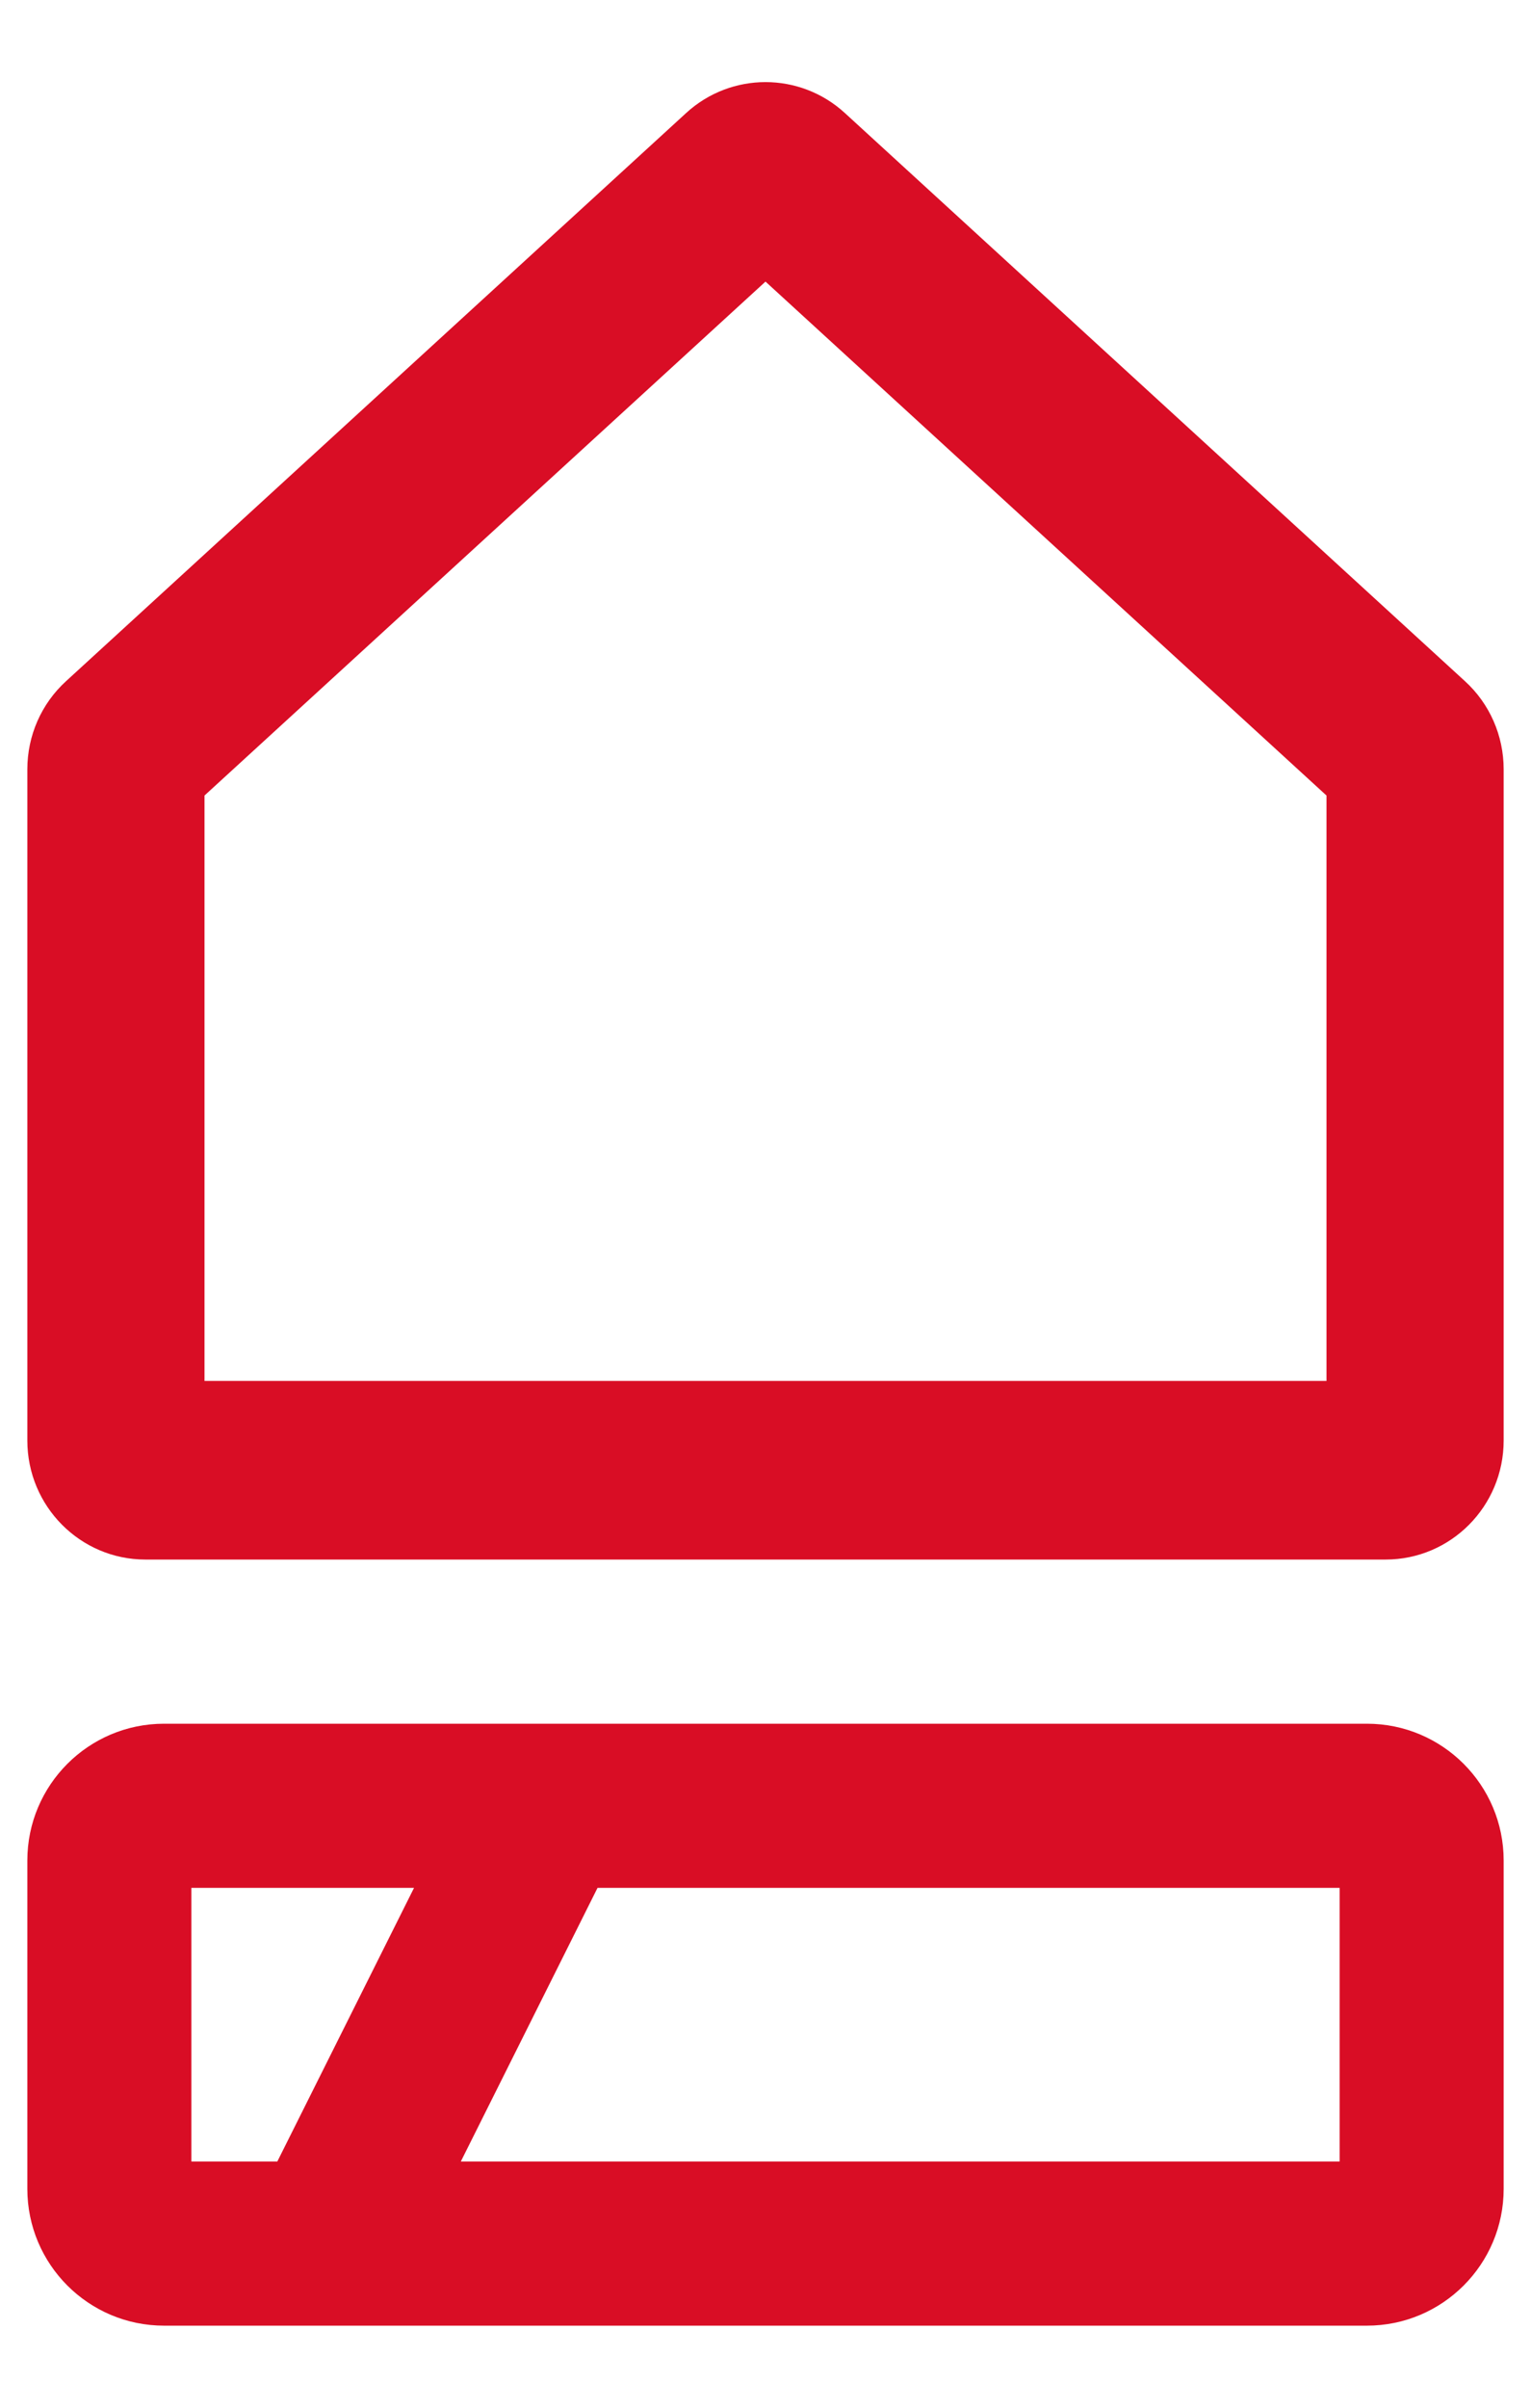 <svg width="14" height="22" viewBox="0 0 14 22" fill="none" xmlns="http://www.w3.org/2000/svg">
<path fill-rule="evenodd" clip-rule="evenodd" d="M1.5 15.75C0.81 15.75 0.25 16.31 0.25 17V20C0.25 20.69 0.81 21.25 1.5 21.25H12.5C13.19 21.25 13.75 20.69 13.75 20V17C13.75 16.31 13.19 15.75 12.5 15.75H1.5ZM1.75 19.75V17.25H3.786L2.536 19.75H1.75ZM4.214 19.75H12.25V17.25H5.464L4.214 19.75Z" fill="#D90D25"/>
<path fill-rule="evenodd" clip-rule="evenodd" d="M6.274 1.033C6.685 0.656 7.315 0.656 7.726 1.033L13.396 6.224C13.622 6.43 13.75 6.722 13.75 7.029V13.162C13.75 13.763 13.267 14.25 12.67 14.25H1.33C0.734 14.25 0.25 13.763 0.25 13.162V7.029C0.25 6.722 0.378 6.43 0.604 6.224L6.274 1.033ZM7 2.573L1.87 7.269V12.618H12.13V7.269L7 2.573Z" fill="#D90D25"/>
</svg>
